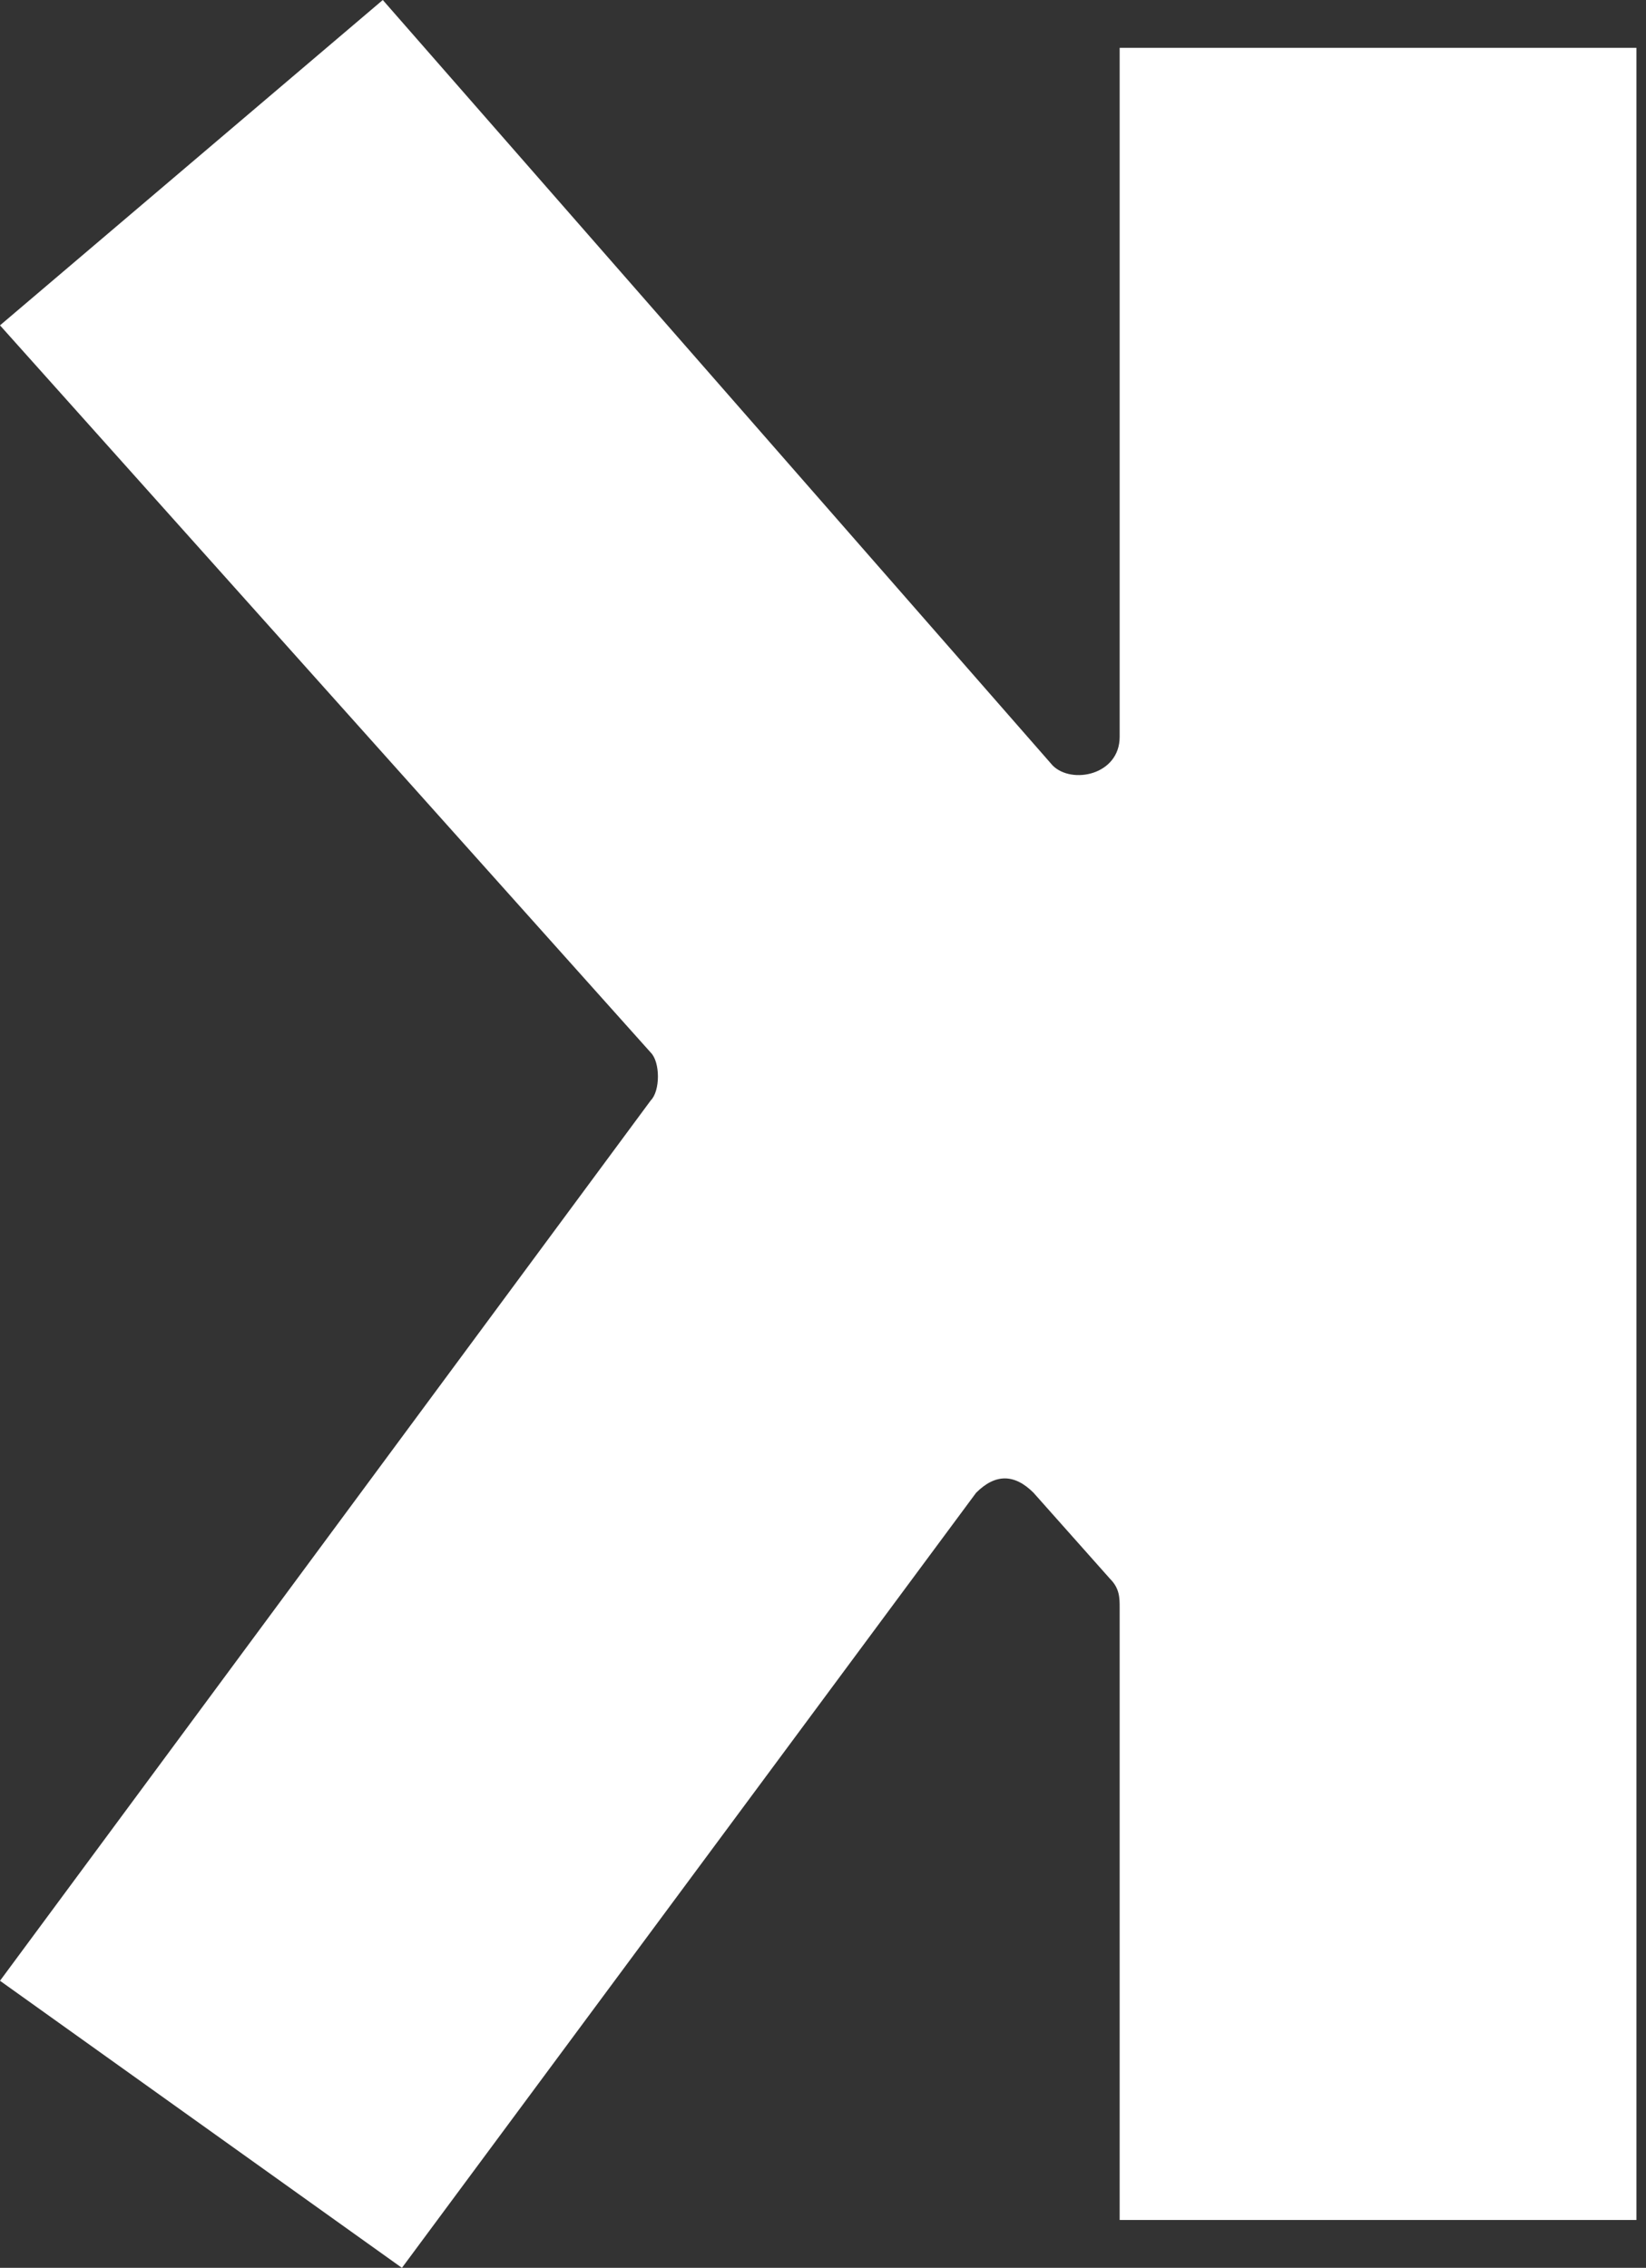 <?xml version="1.0" encoding="utf-8"?>
<!-- Generator: Adobe Illustrator 25.3.1, SVG Export Plug-In . SVG Version: 6.00 Build 0)  -->
<svg version="1.1" id="Capa_1" xmlns="http://www.w3.org/2000/svg" xmlns:xlink="http://www.w3.org/1999/xlink" x="0px" y="0px"
	 width="17.2px" height="23.7px" viewBox="0 0 17.2 23.7" style="enable-background:new 0 0 17.2 23.7;" xml:space="preserve">
<rect x="0" y="0" width="17.2" height="23.7" fill="#333333" stroke="none"/>
<style type="text/css">
	.st0{fill:#FFFFFF;}
</style>
<g>
	<g>
		<path class="st0" d="M11.7,0.5v7.2c0,0.4-0.5,0.5-0.7,0.3L4,0l-4,3.4L6.8,11c0.1,0.1,0.1,0.4,0,0.5L0,20.7l4.2,3l6-8.1
			c0.2-0.2,0.4-0.2,0.6,0l0.8,0.9c0.1,0.1,0.1,0.2,0.1,0.3v6.4h5.4V0.5H11.7z"/>
	</g>
</g>
</svg>
